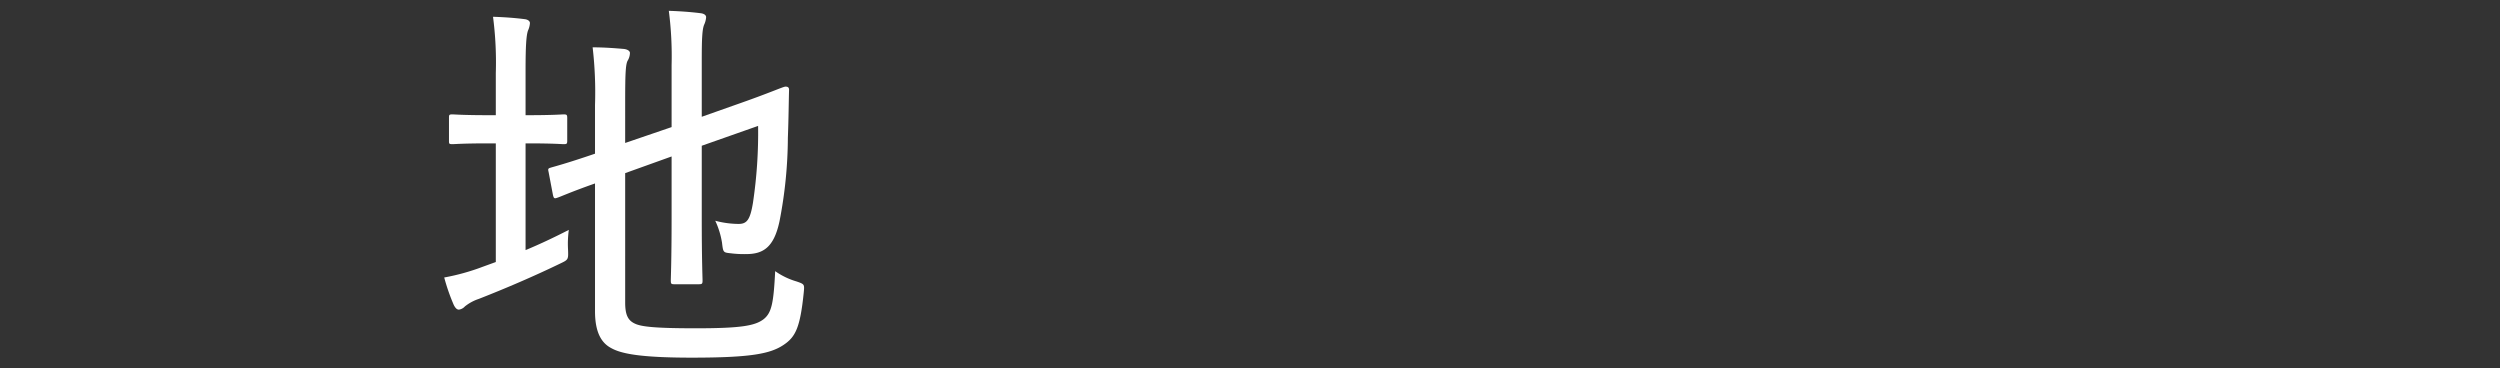 <svg id="txt" xmlns="http://www.w3.org/2000/svg" viewBox="0 0 441 65"><rect x="0" y="0" width="441" height="65" fill="#333333" stroke="none"/><defs><style>.cls-1{fill:#fff;}</style></defs><title>2-2</title><path class="cls-1" d="M110.28,30.54l8.19-2.94V38.59c0,7.21-.14,10.43-.14,10.85,0,.63.07.7.63.7h4.27c.63,0,.7-.07.7-.7,0-.42-.14-3.64-.14-10.85V25.71l9.94-3.5a83.732,83.732,0,0,1-.91,13.58c-.49,2.94-1.05,3.71-2.52,3.71a16.436,16.436,0,0,1-4.13-.56,14.476,14.476,0,0,1,1.19,3.85c.21,1.75.21,1.75,1.54,1.89a18.773,18.773,0,0,0,2.73.14c3.01,0,4.9-1.19,5.88-5.81a78.351,78.351,0,0,0,1.47-14.7c.14-3.78.14-5.88.21-8.47,0-.42-.21-.56-.63-.56s-2.59,1.05-9.03,3.29l-5.74,2.03V10.8c0-3.85.07-5.6.42-6.44a3.757,3.757,0,0,0,.35-1.33c0-.35-.35-.63-.98-.7-1.68-.21-3.5-.35-5.6-.42a61.983,61.983,0,0,1,.49,9.59V22.42l-8.19,2.8V18.15c0-5.04.07-6.72.42-7.42a2.701,2.701,0,0,0,.42-1.4c0-.28-.35-.63-1.12-.7-1.61-.14-3.5-.28-5.46-.28a68.377,68.377,0,0,1,.42,10.15v8.61c-5.32,1.82-7.35,2.31-7.77,2.45-.49.14-.56.21-.42.77l.77,4.06c.14.56.21.7.77.49.49-.14,2.1-.91,6.65-2.52V54.9c0,3.71,1.12,5.6,2.87,6.51,1.75.98,5.11,1.68,14.21,1.68,10.5,0,13.86-.7,16.17-2.24,2.1-1.4,2.94-3.01,3.57-9.24.14-1.47.14-1.47-1.26-1.96a12.667,12.667,0,0,1-3.78-1.82c-.28,5.67-.63,7.35-2.03,8.47-1.54,1.19-4.13,1.61-11.97,1.61-7.21,0-9.66-.28-10.78-.84-1.19-.56-1.68-1.54-1.68-3.71Z"/><path class="cls-1" d="M100.06,20.88c0-.63-.07-.7-.63-.7-.42,0-1.75.14-6.44.14h-.28V12.41c0-4.41.14-6.16.42-7a3.757,3.757,0,0,0,.35-1.33c0-.35-.35-.63-.91-.7-1.68-.21-3.43-.35-5.6-.42a62.206,62.206,0,0,1,.49,9.94v7.42H86.27c-4.69,0-6.02-.14-6.44-.14-.63,0-.63.07-.63.7V24.8c0,.56,0,.63.63.63.42,0,1.75-.14,6.44-.14h1.19V46.22l-2.31.84a38.737,38.737,0,0,1-6.79,1.89,34.712,34.712,0,0,0,1.68,4.83c.28.56.56.84.91.84A1.735,1.735,0,0,0,82,54.06a7.857,7.857,0,0,1,2.45-1.33c4.83-1.89,9.87-4.06,14.35-6.23,1.47-.7,1.47-.7,1.4-2.52a17.993,17.993,0,0,1,.14-3.43c-2.59,1.33-5.11,2.52-7.63,3.57V25.29h.28c4.69,0,6.02.14,6.44.14.56,0,.63-.07.63-.63Z"/></svg>